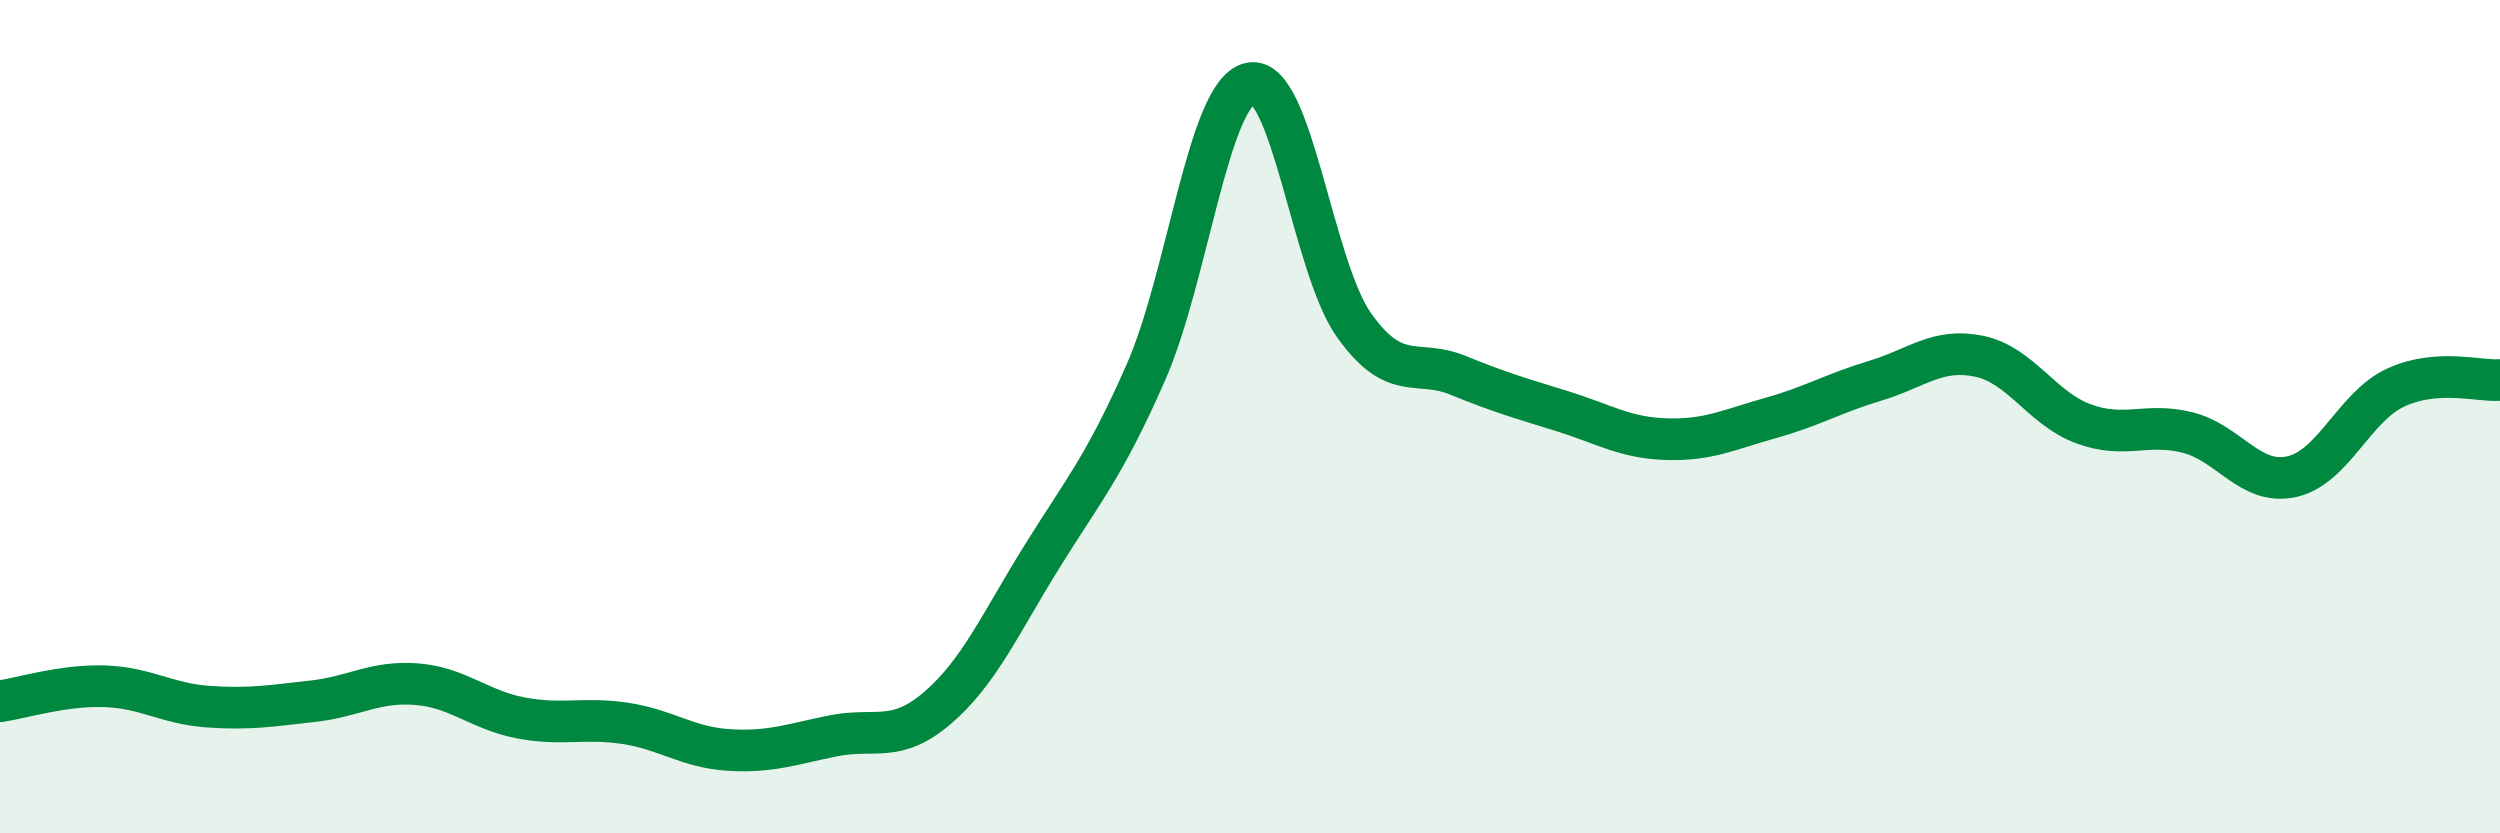 
    <svg width="60" height="20" viewBox="0 0 60 20" xmlns="http://www.w3.org/2000/svg">
      <path
        d="M 0,16.83 C 0.5,16.76 1.5,16.44 2.5,16.47 C 3.5,16.5 4,16.89 5,16.96 C 6,17.03 6.5,16.94 7.5,16.83 C 8.5,16.72 9,16.34 10,16.42 C 11,16.5 11.5,17.04 12.5,17.23 C 13.5,17.42 14,17.21 15,17.36 C 16,17.51 16.5,17.94 17.5,18 C 18.5,18.06 19,17.86 20,17.66 C 21,17.46 21.5,17.85 22.5,16.99 C 23.5,16.13 24,14.98 25,13.37 C 26,11.76 26.5,11.21 27.5,8.94 C 28.5,6.67 29,2.23 30,2 C 31,1.77 31.5,6.41 32.5,7.81 C 33.5,9.21 34,8.6 35,9.01 C 36,9.42 36.5,9.56 37.5,9.87 C 38.5,10.18 39,10.51 40,10.54 C 41,10.57 41.5,10.31 42.5,10.03 C 43.5,9.75 44,9.44 45,9.14 C 46,8.84 46.5,8.34 47.5,8.55 C 48.5,8.76 49,9.8 50,10.17 C 51,10.54 51.5,10.13 52.5,10.38 C 53.5,10.63 54,11.66 55,11.44 C 56,11.22 56.5,9.76 57.5,9.3 C 58.5,8.84 59.5,9.16 60,9.12L60 20L0 20Z"
        fill="#008740"
        opacity="0.1"
        stroke-linecap="round"
        stroke-linejoin="round"
      />
      <path
        d="M 0,16.83 C 0.5,16.76 1.5,16.44 2.5,16.47 C 3.5,16.5 4,16.89 5,16.96 C 6,17.03 6.5,16.94 7.5,16.83 C 8.5,16.72 9,16.34 10,16.42 C 11,16.5 11.5,17.04 12.5,17.23 C 13.5,17.42 14,17.21 15,17.36 C 16,17.51 16.5,17.94 17.5,18 C 18.5,18.06 19,17.86 20,17.66 C 21,17.46 21.5,17.85 22.5,16.99 C 23.5,16.13 24,14.98 25,13.37 C 26,11.76 26.5,11.21 27.5,8.94 C 28.5,6.67 29,2.23 30,2 C 31,1.77 31.5,6.41 32.5,7.81 C 33.5,9.21 34,8.6 35,9.01 C 36,9.42 36.5,9.56 37.5,9.87 C 38.5,10.18 39,10.51 40,10.54 C 41,10.57 41.5,10.31 42.5,10.03 C 43.5,9.75 44,9.44 45,9.14 C 46,8.84 46.5,8.34 47.5,8.55 C 48.5,8.76 49,9.8 50,10.17 C 51,10.54 51.5,10.13 52.5,10.38 C 53.5,10.63 54,11.66 55,11.44 C 56,11.22 56.5,9.76 57.5,9.3 C 58.5,8.84 59.5,9.16 60,9.12"
        stroke="#008740"
        stroke-width="1"
        fill="none"
        stroke-linecap="round"
        stroke-linejoin="round"
      />
    </svg>
  